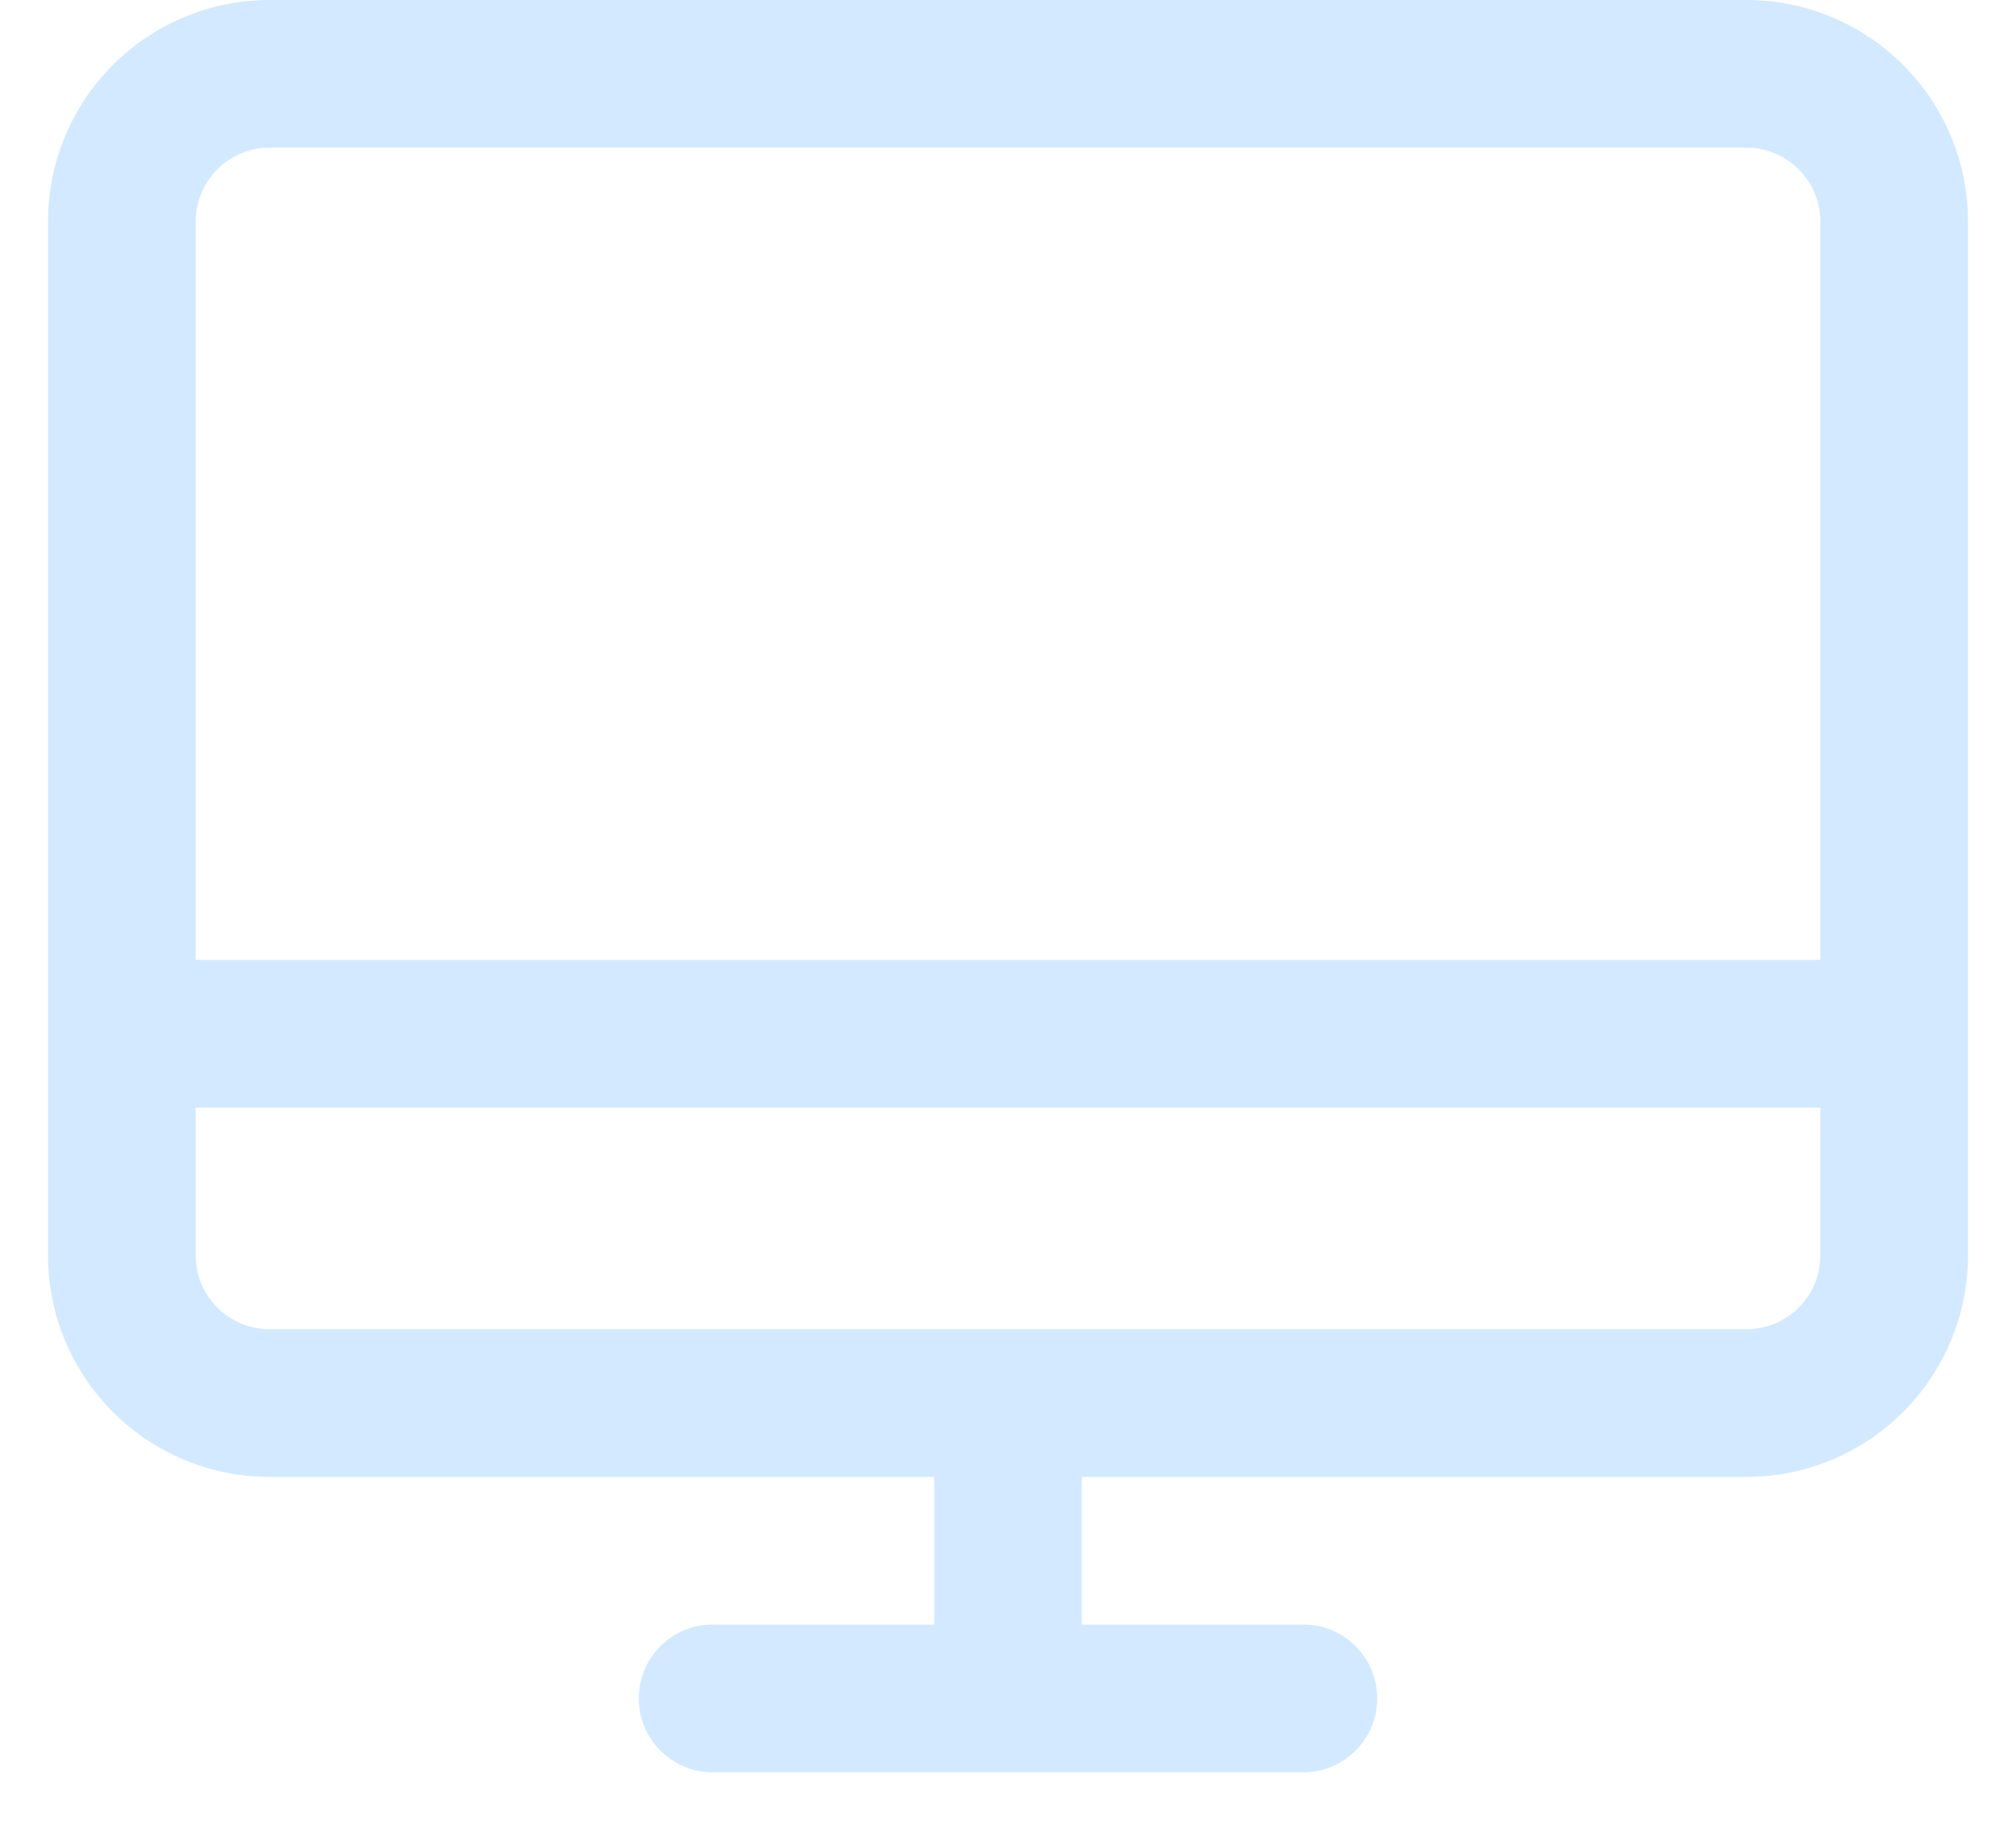 <svg width="21" height="19" viewBox="0 0 21 19" fill="none" xmlns="http://www.w3.org/2000/svg">
<path d="M18.192 0H2.808C2.196 0 1.609 0.243 1.176 0.676C0.743 1.109 0.5 1.696 0.5 2.308V13.077C0.5 13.689 0.743 14.276 1.176 14.709C1.609 15.142 2.196 15.385 2.808 15.385H9.731V16.923H7.423C7.219 16.923 7.023 17.004 6.879 17.148C6.735 17.293 6.654 17.488 6.654 17.692C6.654 17.896 6.735 18.092 6.879 18.236C7.023 18.381 7.219 18.462 7.423 18.462H13.577C13.781 18.462 13.977 18.381 14.121 18.236C14.265 18.092 14.346 17.896 14.346 17.692C14.346 17.488 14.265 17.293 14.121 17.148C13.977 17.004 13.781 16.923 13.577 16.923H11.269V15.385H18.192C18.804 15.385 19.391 15.142 19.824 14.709C20.257 14.276 20.5 13.689 20.5 13.077V2.308C20.5 1.696 20.257 1.109 19.824 0.676C19.391 0.243 18.804 0 18.192 0ZM2.808 1.538H18.192C18.396 1.538 18.592 1.62 18.736 1.764C18.881 1.908 18.962 2.104 18.962 2.308V10H2.038V2.308C2.038 2.104 2.12 1.908 2.264 1.764C2.408 1.62 2.604 1.538 2.808 1.538ZM18.192 13.846H2.808C2.604 13.846 2.408 13.765 2.264 13.621C2.12 13.477 2.038 13.281 2.038 13.077V11.539H18.962V13.077C18.962 13.281 18.881 13.477 18.736 13.621C18.592 13.765 18.396 13.846 18.192 13.846Z" fill="#D3E9FF"/>
</svg>
